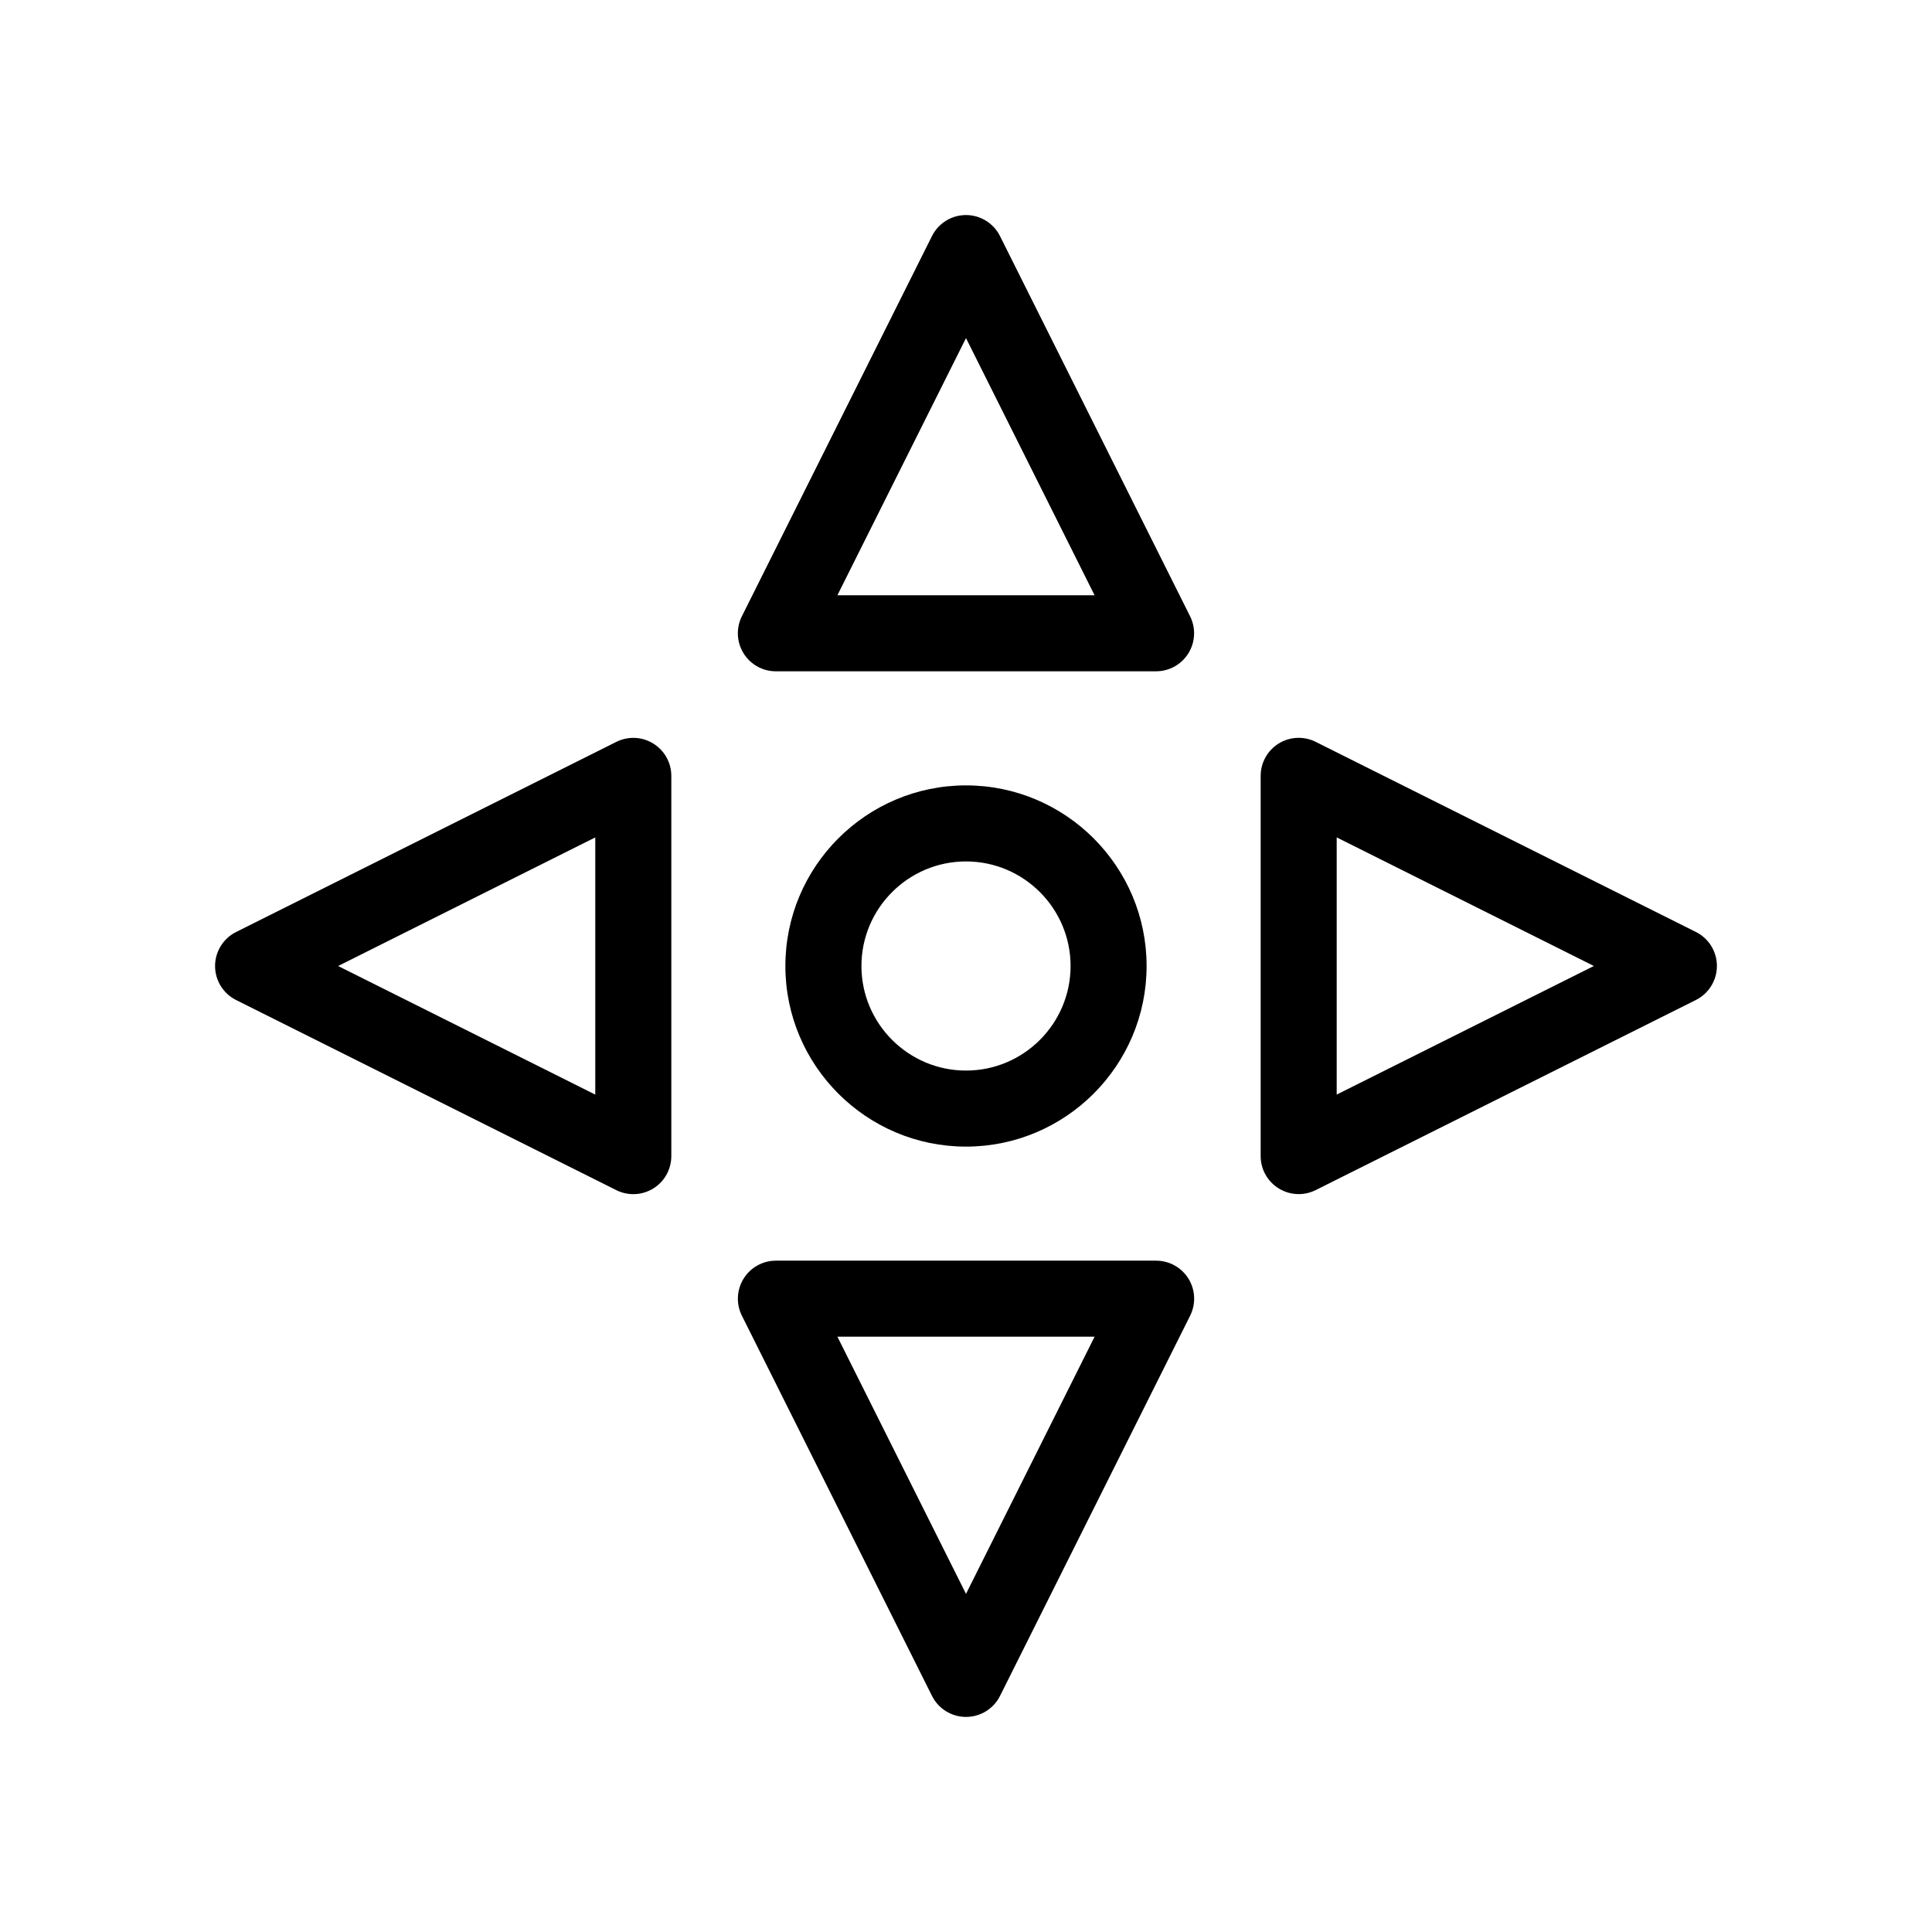 <?xml version="1.0" encoding="UTF-8"?>
<!-- Uploaded to: SVG Repo, www.svgrepo.com, Generator: SVG Repo Mixer Tools -->
<svg fill="#000000" width="800px" height="800px" version="1.1" viewBox="144 144 512 512" xmlns="http://www.w3.org/2000/svg">
 <g>
  <path d="m409.01 206.56c-1.707-3.41-5.199-5.57-9.012-5.57-3.816 0-7.305 2.156-9.012 5.57l-50.383 100.76c-1.559 3.125-1.395 6.832 0.441 9.805s5.078 4.777 8.57 4.777h100.76c3.492 0 6.734-1.809 8.57-4.781 1.836-2.969 2.004-6.68 0.441-9.805zm-43.09 95.191 34.078-68.152 34.078 68.152z"/>
  <path d="m450.38 478.09h-100.76c-3.492 0-6.734 1.809-8.57 4.781-1.836 2.969-2.004 6.68-0.441 9.805l50.383 100.76c1.703 3.41 5.195 5.566 9.012 5.566s7.305-2.156 9.012-5.57l50.383-100.76c1.559-3.125 1.395-6.832-0.441-9.805-1.84-2.969-5.082-4.777-8.574-4.777zm-50.379 88.305-34.078-68.152h68.156z"/>
  <path d="m593.43 390.98-100.76-50.383c-3.121-1.559-6.84-1.398-9.805 0.441-2.969 1.84-4.777 5.082-4.777 8.574v100.76c0 3.492 1.809 6.734 4.781 8.57 1.613 1.004 3.453 1.508 5.293 1.508 1.539 0 3.086-0.352 4.508-1.062l100.76-50.383c3.414-1.707 5.57-5.199 5.57-9.012 0-3.816-2.156-7.309-5.57-9.016zm-95.191 43.094v-68.156l68.152 34.078z"/>
  <path d="m317.13 341.05c-2.965-1.84-6.68-2.004-9.805-0.441l-100.76 50.383c-3.41 1.703-5.57 5.195-5.57 9.012s2.156 7.305 5.57 9.012l100.76 50.383c1.422 0.711 2.969 1.062 4.508 1.062 1.844 0 3.68-0.504 5.297-1.504 2.973-1.84 4.777-5.082 4.777-8.574v-100.76c0-3.492-1.805-6.734-4.777-8.57zm-15.375 93.031-68.152-34.078 68.152-34.078z"/>
  <path d="m447.86 400c0-26.391-21.473-47.863-47.863-47.863s-47.863 21.473-47.863 47.863 21.473 47.863 47.863 47.863c26.395-0.004 47.863-21.473 47.863-47.863zm-75.57 0c0-15.277 12.43-27.711 27.711-27.711 15.277 0 27.711 12.43 27.711 27.711 0 15.277-12.43 27.711-27.711 27.711-15.281-0.004-27.711-12.434-27.711-27.711z"/>
 </g>
</svg>